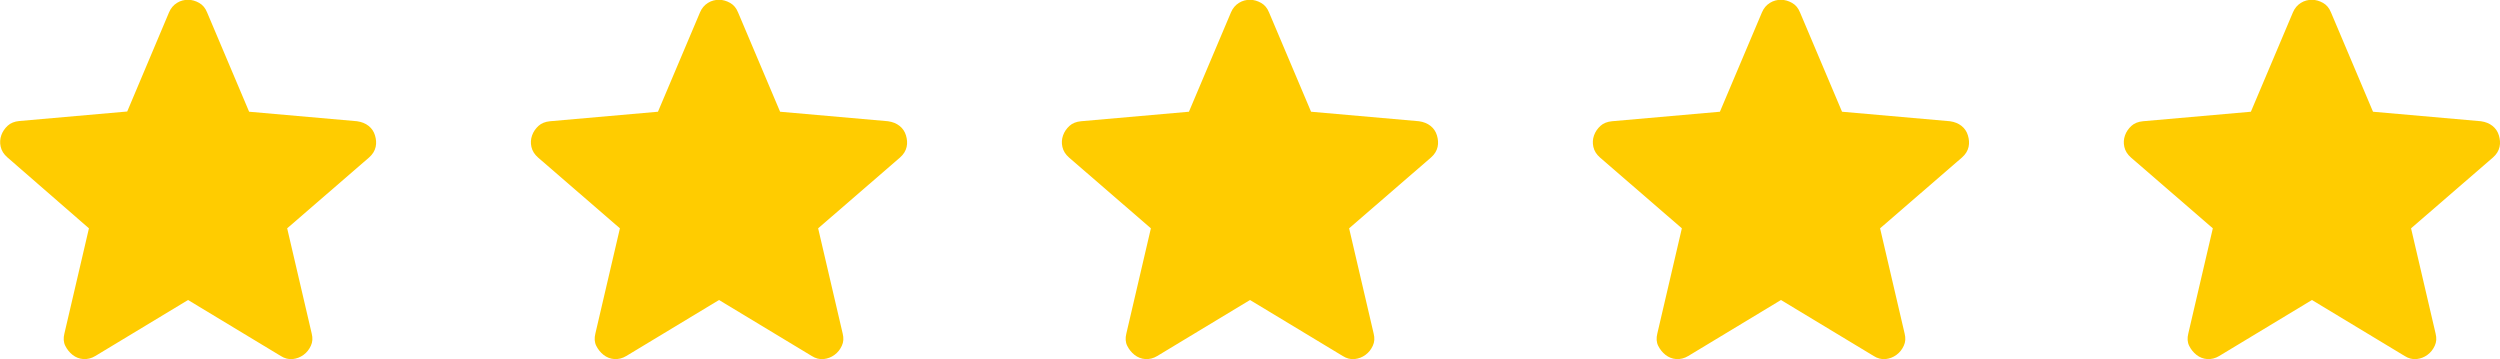 <svg viewBox="0 0 113 16.23" xmlns="http://www.w3.org/2000/svg" data-name="Layer 1" id="Layer_1">
  <defs>
    <style>
      .cls-1 {
        fill: #fc0;
      }
    </style>
  </defs>
  <path d="M8.5,13.56l-4.19,2.53c-.18.11-.36.15-.54.14s-.35-.08-.49-.19-.25-.25-.33-.41-.09-.35-.04-.55l1.11-4.76L.33,7.11c-.16-.14-.26-.3-.3-.48s-.03-.35.03-.52.16-.31.29-.43.31-.19.52-.21l4.88-.43L7.64.56c.08-.19.2-.33.36-.43s.33-.14.5-.14.34.05.5.14.28.23.36.43l1.9,4.49,4.88.43c.21.03.38.1.52.21s.24.26.29.43.07.34.03.52-.14.34-.3.48l-3.7,3.2,1.11,4.76c.05.2.04.38-.04.55s-.18.3-.33.41-.31.17-.49.19-.37-.03-.54-.14l-4.19-2.53Z" class="cls-1"></path>
  <path d="M32.5,13.56l-4.19,2.53c-.18.11-.36.15-.54.14s-.35-.08-.49-.19-.25-.25-.33-.41-.09-.35-.04-.55l1.11-4.76-3.7-3.2c-.16-.14-.26-.3-.3-.48s-.03-.35.03-.52.16-.31.29-.43.31-.19.52-.21l4.88-.43,1.9-4.49c.08-.19.2-.33.36-.43s.33-.14.5-.14.34.05.5.14.28.23.36.43l1.9,4.49,4.88.43c.21.03.38.1.52.21s.24.26.29.43.07.34.03.52-.14.34-.3.48l-3.7,3.2,1.11,4.76c.05.2.04.38-.04.55s-.18.3-.33.41-.31.17-.49.19-.37-.03-.54-.14l-4.19-2.53Z" class="cls-1"></path>
  <path d="M56.5,13.56l-4.19,2.53c-.18.11-.36.15-.54.14s-.35-.08-.49-.19-.25-.25-.33-.41-.09-.35-.04-.55l1.11-4.76-3.7-3.2c-.16-.14-.26-.3-.3-.48s-.03-.35.03-.52.16-.31.29-.43.31-.19.52-.21l4.88-.43,1.9-4.49c.08-.19.2-.33.36-.43s.33-.14.5-.14.34.05.5.14.28.23.36.43l1.9,4.49,4.88.43c.21.03.38.1.52.21s.24.26.29.43.07.34.03.52-.14.34-.3.48l-3.7,3.2,1.11,4.76c.05.2.04.38-.04.55s-.18.3-.33.41-.31.17-.49.19-.37-.03-.54-.14l-4.19-2.53Z" class="cls-1"></path>
  <path d="M80.5,13.56l-4.19,2.53c-.18.11-.36.15-.54.14s-.35-.08-.49-.19-.25-.25-.33-.41-.09-.35-.04-.55l1.11-4.76-3.7-3.2c-.16-.14-.26-.3-.3-.48s-.03-.35.03-.52.16-.31.29-.43.31-.19.52-.21l4.88-.43,1.9-4.49c.08-.19.2-.33.36-.43s.33-.14.5-.14.34.05.5.14.28.23.36.43l1.9,4.49,4.88.43c.21.03.38.1.52.21s.24.26.29.43.07.34.03.52-.14.34-.3.48l-3.7,3.2,1.11,4.76c.05.2.04.38-.04.55s-.18.3-.33.41-.31.17-.49.19-.37-.03-.54-.14l-4.19-2.53Z" class="cls-1"></path>
  <path d="M104.5,13.56l-4.19,2.53c-.18.11-.36.15-.54.14s-.35-.08-.49-.19-.25-.25-.33-.41-.09-.35-.04-.55l1.11-4.76-3.7-3.2c-.16-.14-.26-.3-.3-.48s-.03-.35.03-.52.16-.31.29-.43.31-.19.52-.21l4.88-.43,1.9-4.49c.08-.19.2-.33.36-.43s.33-.14.5-.14.34.05.5.14.28.23.36.43l1.9,4.49,4.88.43c.21.03.38.1.52.21s.24.26.29.43.07.34.03.52-.14.34-.3.48l-3.7,3.2,1.11,4.76c.05.2.04.38-.04.55s-.18.3-.33.41-.31.17-.49.19-.37-.03-.54-.14l-4.19-2.53Z" class="cls-1"></path>
</svg>